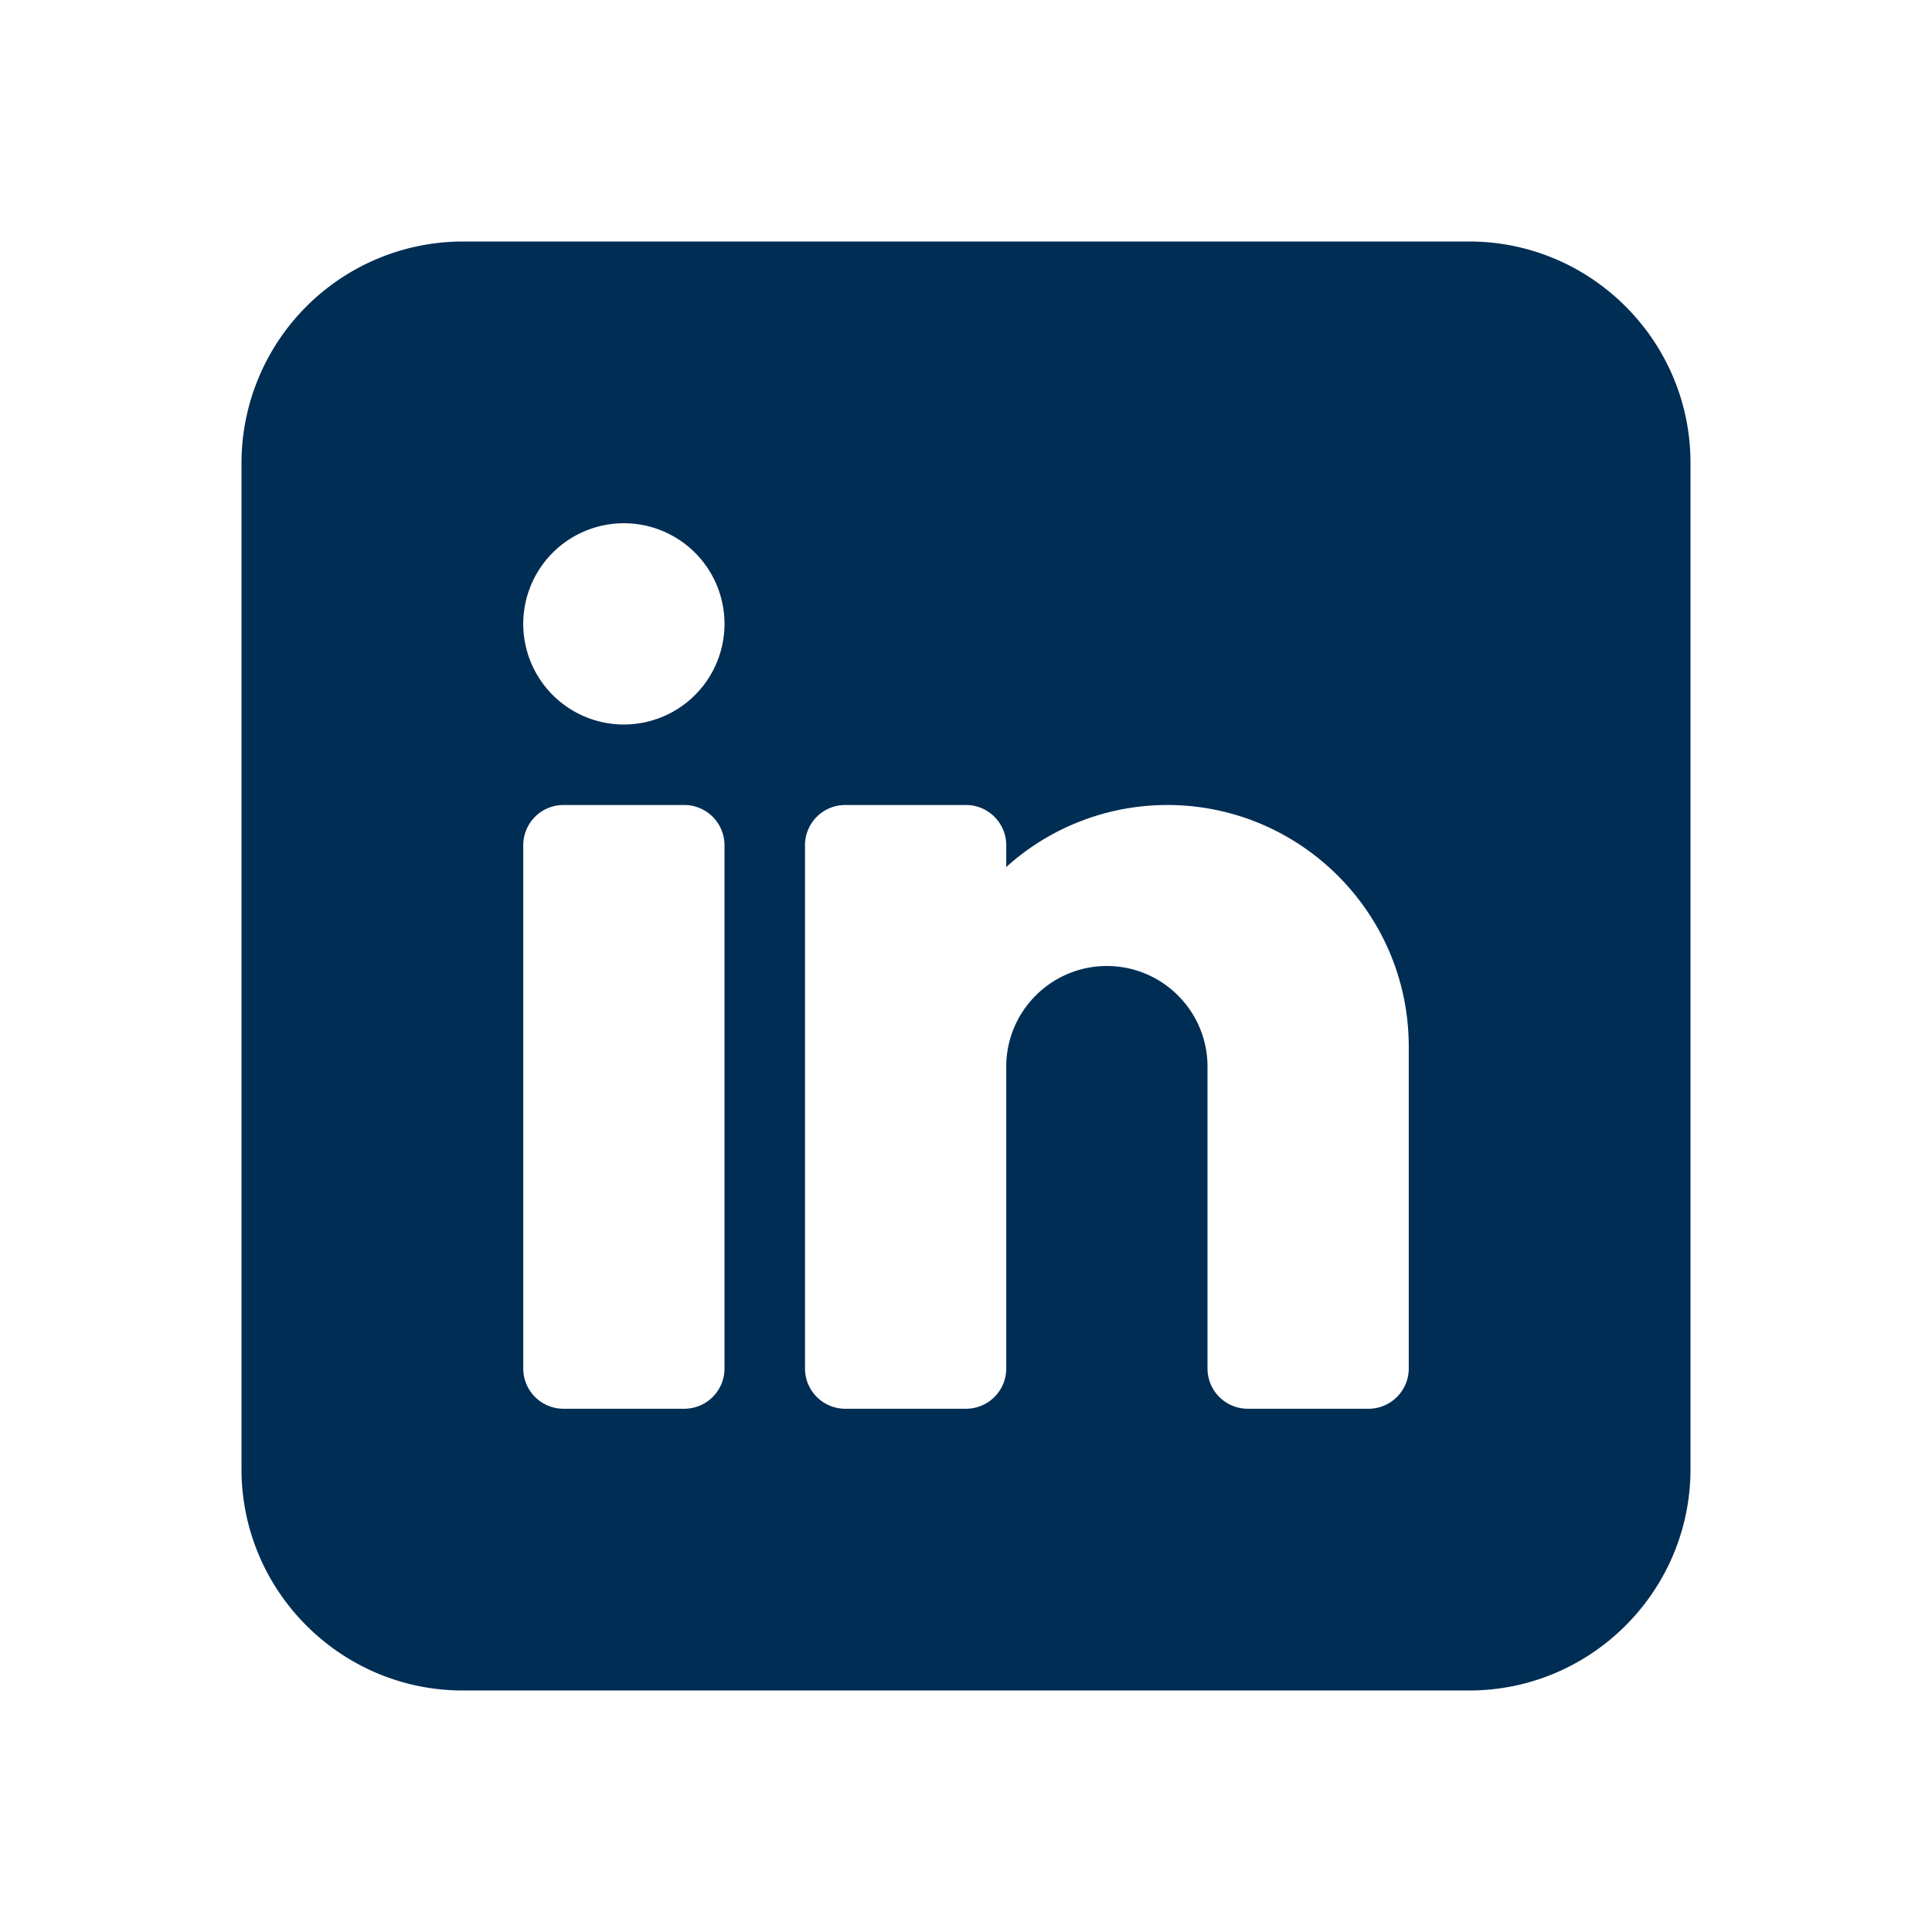 <svg xmlns="http://www.w3.org/2000/svg" fill="#002d53" viewBox="0 0 48 48"><symbol id="icon-linkedin" viewBox="0 0 48 48">
    <path d="M36.5 6h-25A5.507 5.507 0 006 11.5v25c0 3.032 2.468 5.5 5.5 5.5h25c3.032 0 5.5-2.468 5.5-5.5v-25C42 8.468 39.532 6 36.5 6zM18 34a1 1 0 01-1 1h-3a1 1 0 01-1-1V21a1 1 0 011-1h3a1 1 0 011 1v13zm-2.5-16a2.5 2.5 0 110-5 2.5 2.5 0 010 5zM35 34a1 1 0 01-1 1h-3a1 1 0 01-1-1v-7.5c0-1.379-1.121-2.5-2.5-2.5S25 25.121 25 26.5V34a1 1 0 01-1 1h-3a1 1 0 01-1-1V21a1 1 0 011-1h3a1 1 0 011 1v.541A5.965 5.965 0 0129 20c3.309 0 6 2.691 6 6v8z"/>
  </symbol><use xlink:href="#icon-linkedin" xmlns:xlink="http://www.w3.org/1999/xlink"/></svg>